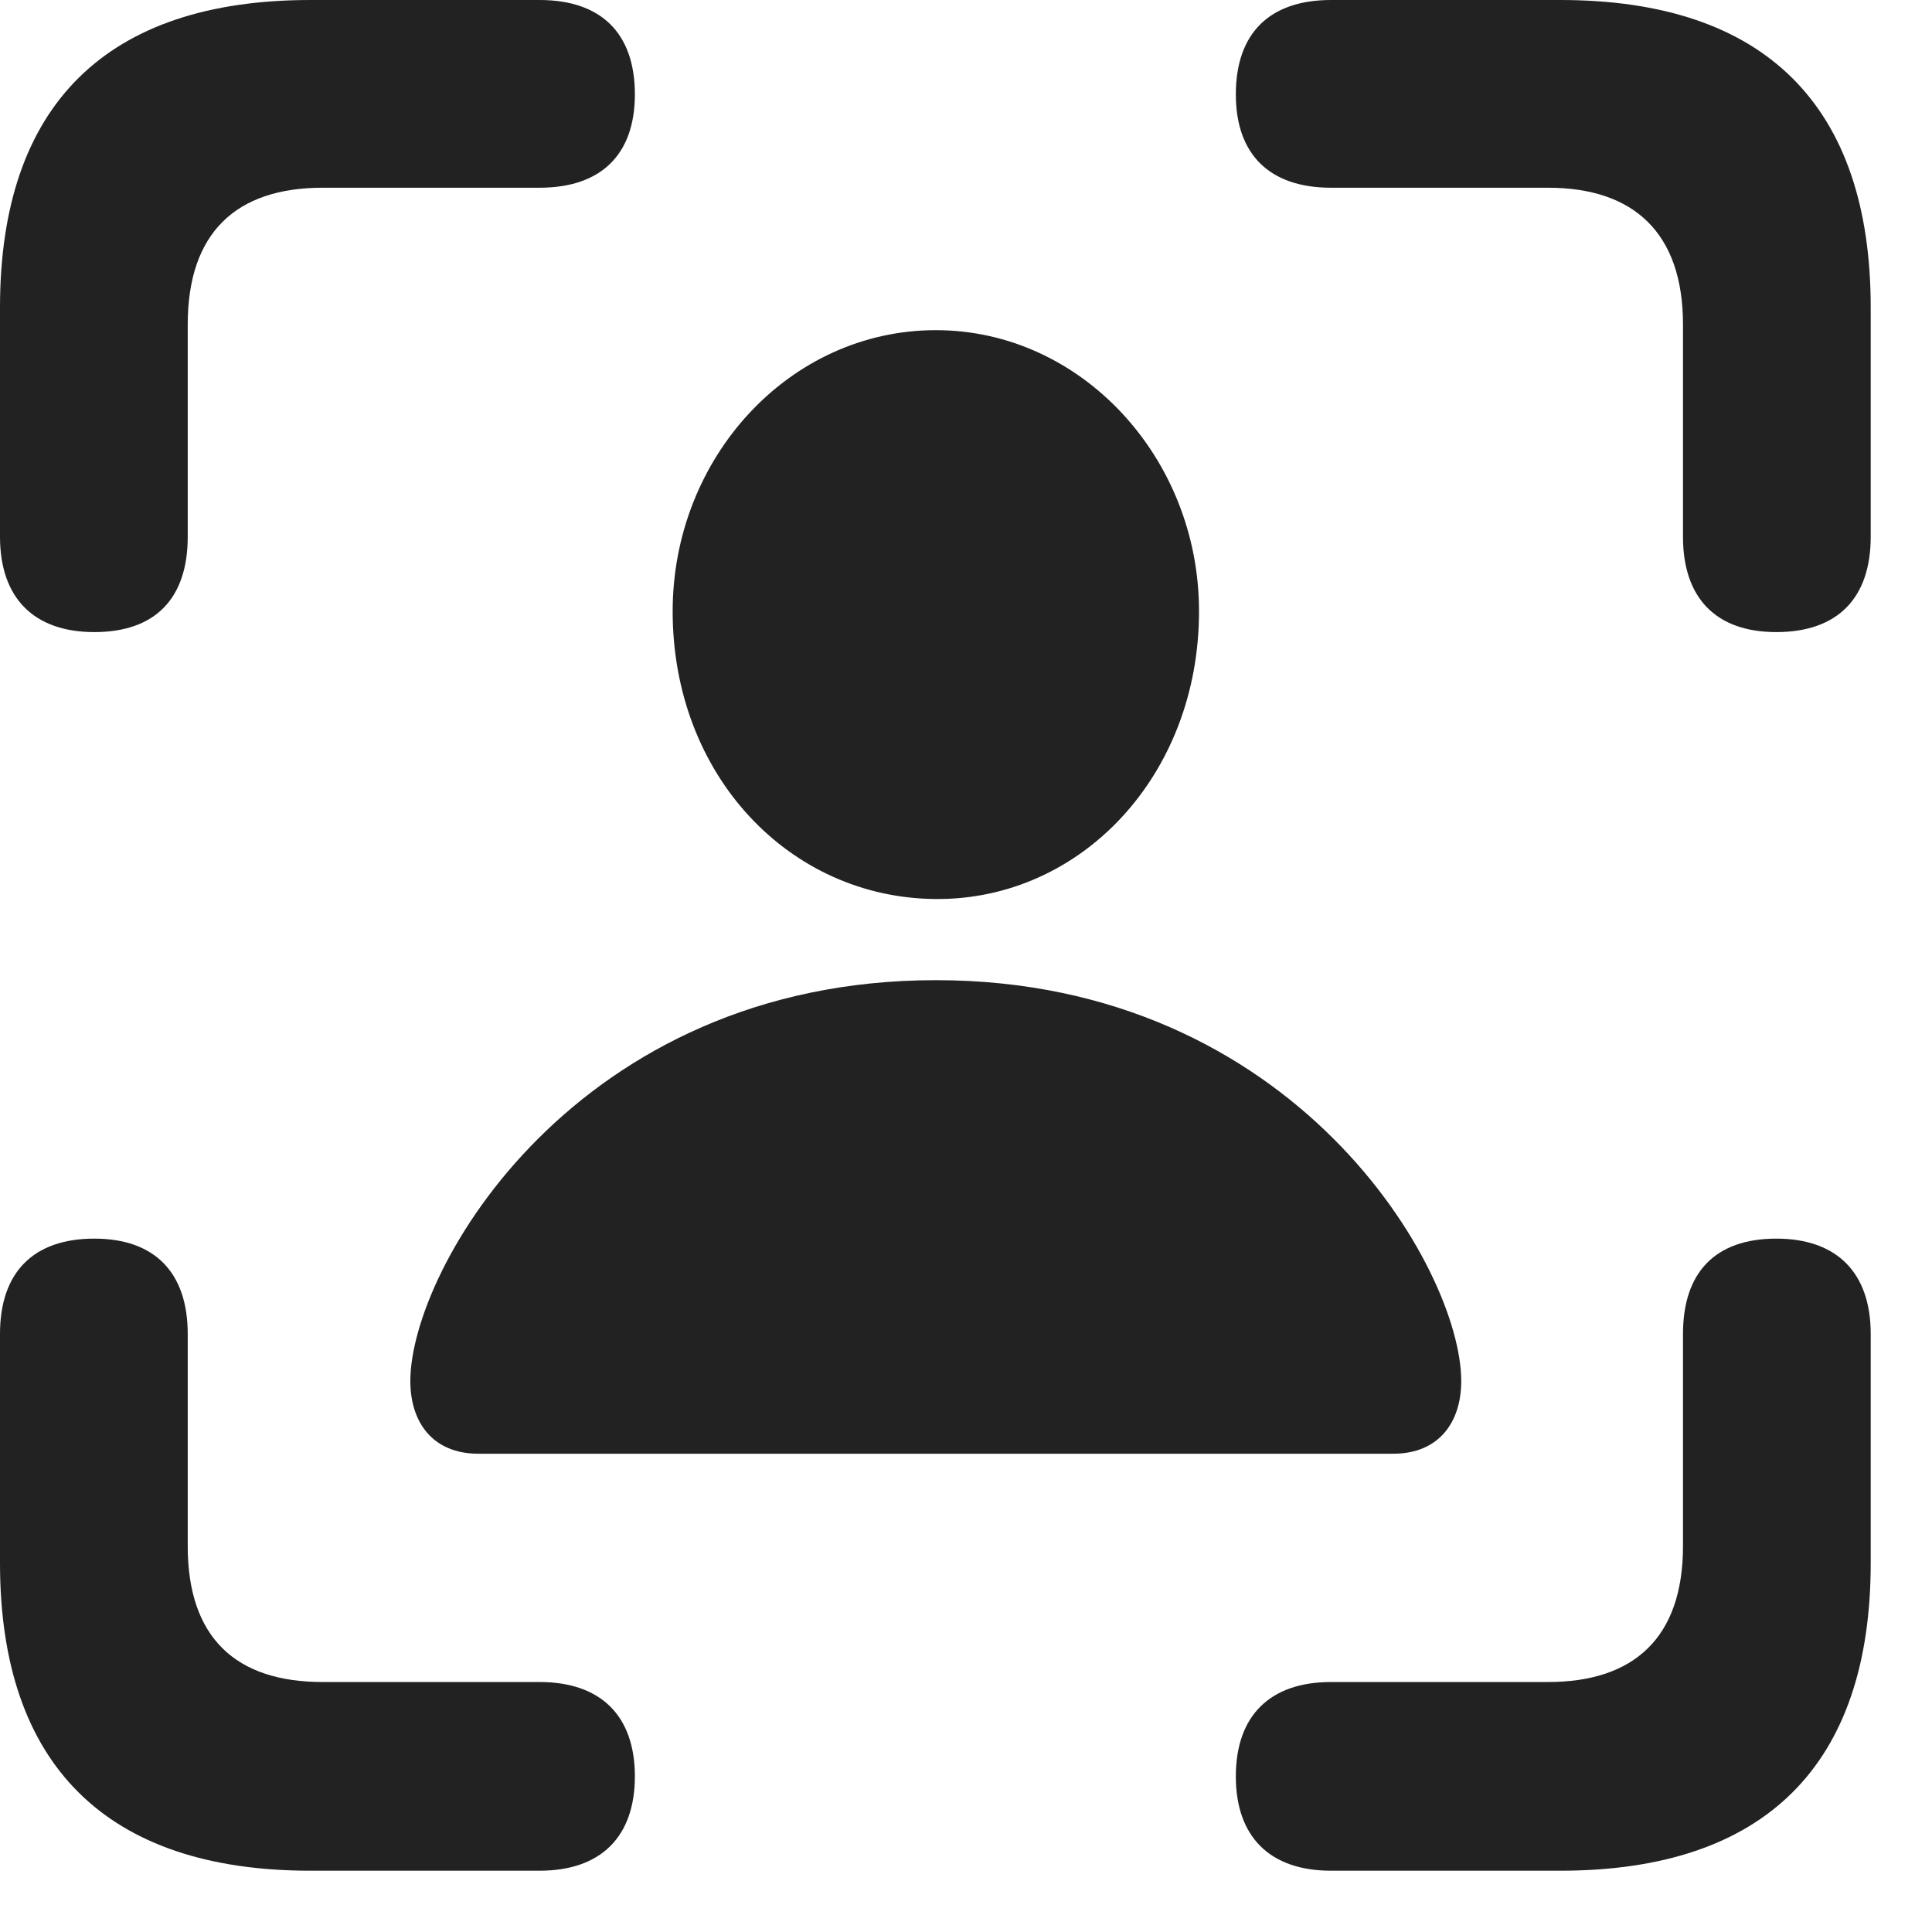 <?xml version="1.0" encoding="UTF-8"?> <svg xmlns="http://www.w3.org/2000/svg" width="18" height="18" viewBox="0 0 18 18" fill="none"><path d="M16.55 5.889C17.121 5.889 17.429 5.572 17.429 5.001V2.865C17.429 0.984 16.444 0 14.537 0H12.401C11.83 0 11.514 0.308 11.514 0.879C11.514 1.441 11.83 1.749 12.401 1.749H14.423C15.223 1.749 15.68 2.171 15.68 3.023V5.001C15.68 5.572 15.987 5.889 16.55 5.889ZM0.879 5.889C1.45 5.889 1.749 5.572 1.749 5.001V3.023C1.749 2.171 2.197 1.749 3.006 1.749H5.027C5.599 1.749 5.915 1.441 5.915 0.879C5.915 0.308 5.599 0 5.027 0H2.892C0.993 0 0 0.976 0 2.865V5.001C0 5.572 0.316 5.889 0.879 5.889ZM8.719 8.376C10.072 8.385 11.171 7.225 11.171 5.695C11.171 4.263 10.072 3.076 8.719 3.076C7.356 3.076 6.267 4.263 6.267 5.695C6.267 7.225 7.356 8.367 8.719 8.376ZM4.456 13.544H12.981C13.403 13.544 13.614 13.254 13.614 12.867C13.614 11.821 12.067 9.132 8.719 9.132C5.37 9.132 3.823 11.821 3.823 12.867C3.823 13.254 4.034 13.544 4.456 13.544ZM2.892 17.429H5.027C5.599 17.429 5.915 17.112 5.915 16.55C5.915 15.987 5.599 15.671 5.027 15.671H3.006C2.197 15.671 1.749 15.258 1.749 14.405V12.428C1.749 11.856 1.441 11.54 0.879 11.54C0.308 11.54 0 11.856 0 12.428V14.563C0 16.444 0.993 17.429 2.892 17.429ZM12.401 17.429H14.537C16.444 17.429 17.429 16.444 17.429 14.563V12.428C17.429 11.856 17.112 11.54 16.55 11.54C15.979 11.54 15.68 11.856 15.68 12.428V14.405C15.68 15.258 15.223 15.671 14.423 15.671H12.401C11.83 15.671 11.514 15.987 11.514 16.55C11.514 17.112 11.83 17.429 12.401 17.429Z" fill="#222222"></path></svg> 